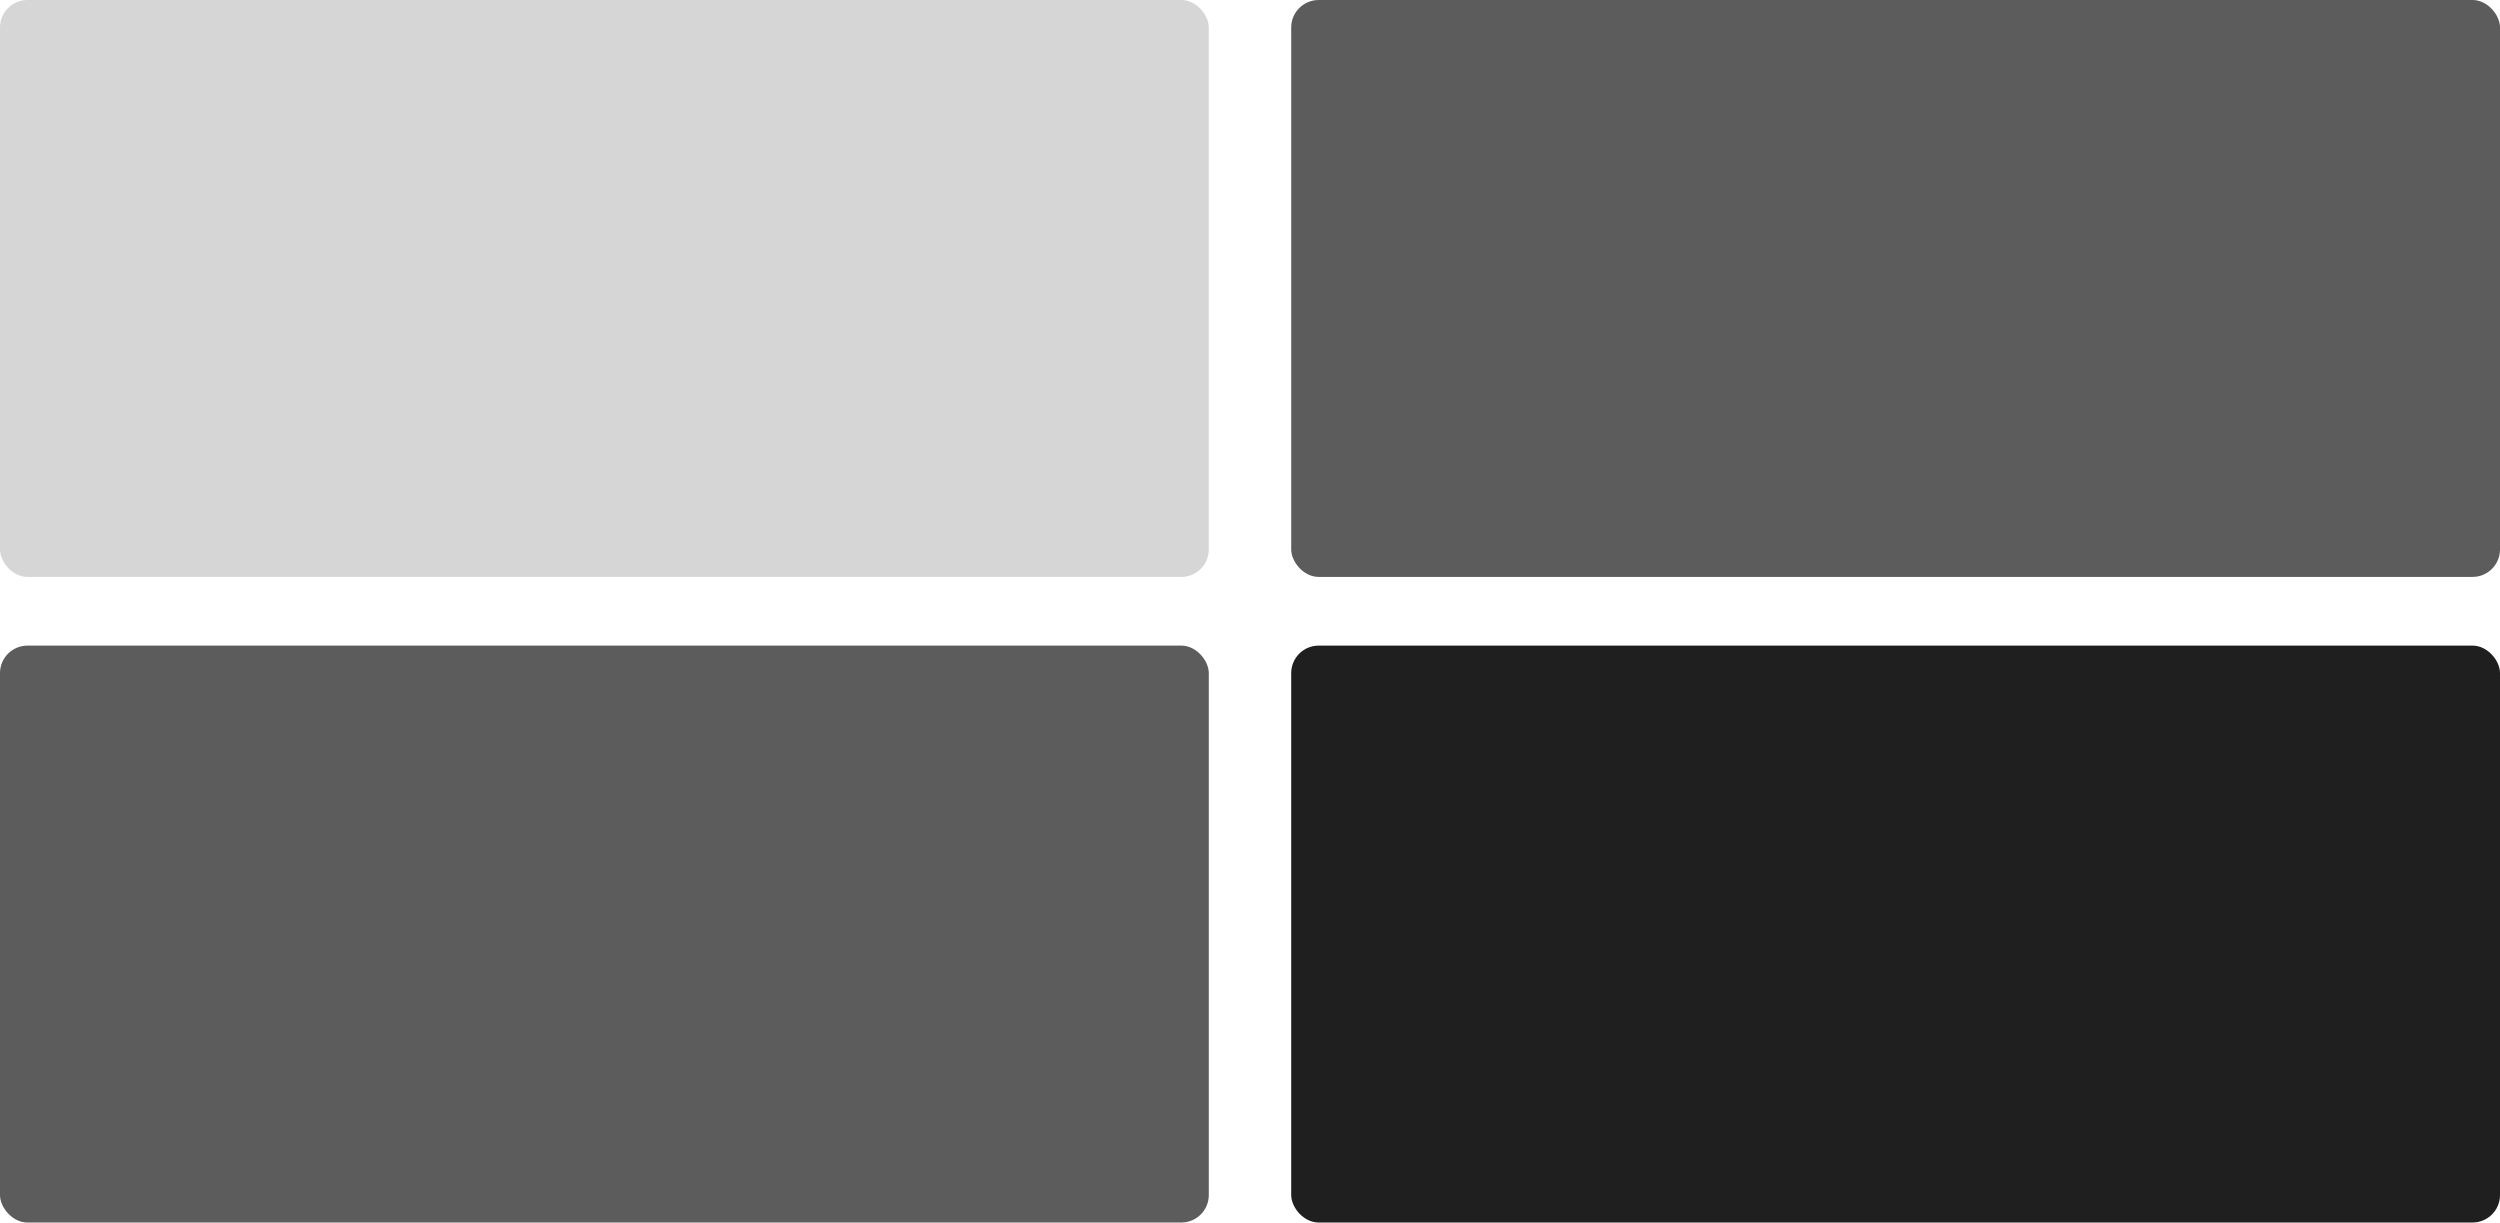 <svg width="182" height="89" viewBox="0 0 182 89" fill="none" xmlns="http://www.w3.org/2000/svg">
<rect y="47" width="88" height="42" rx="2" fill="#5C5C5C"/>
<rect x="94" y="47" width="88" height="42" rx="2" fill="#1F1F1F"/>
<rect width="88" height="42" rx="2" fill="#D6D6D6"/>
<rect x="94" width="88" height="42" rx="2" fill="#5C5C5C"/>
</svg>
